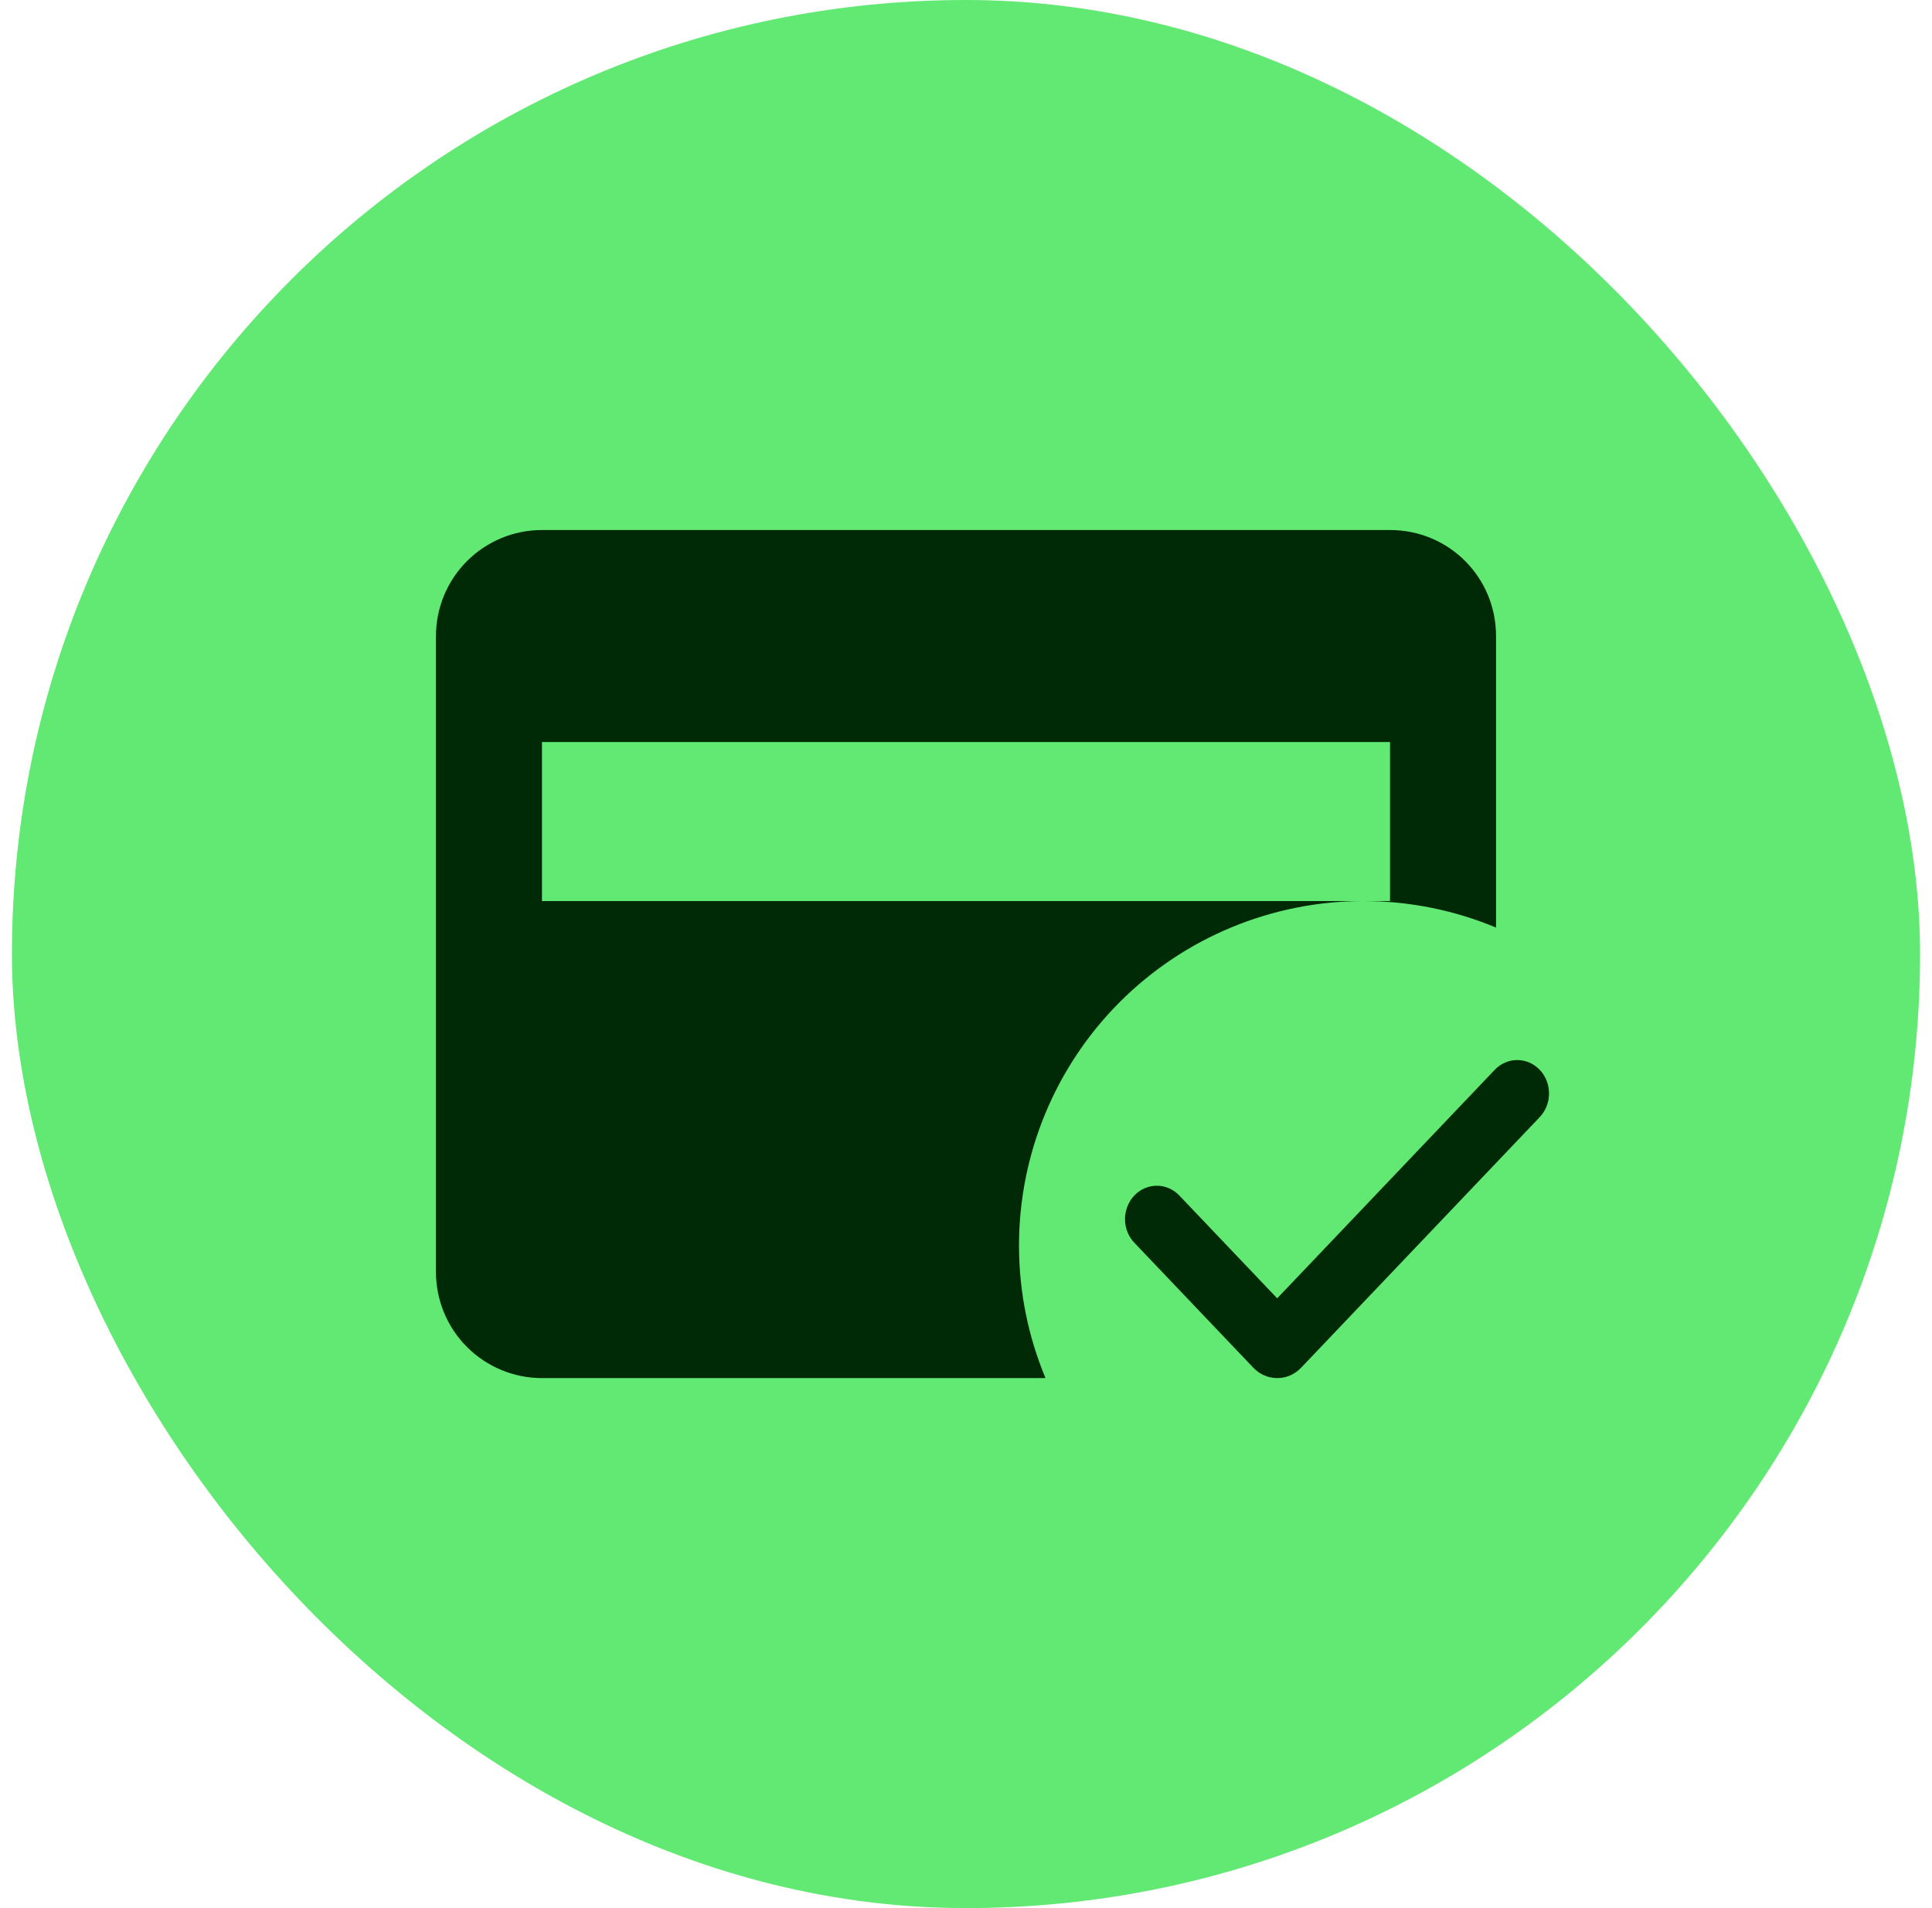 <svg xmlns="http://www.w3.org/2000/svg" width="81" height="80" viewBox="0 0 81 80" fill="none"><rect x="0.5" width="80" height="80" rx="40" fill="#62E973"></rect><path d="M58.278 22.222C60.744 22.222 62.722 24.2 62.722 26.667V38.889C61.011 38.178 59.144 37.778 57.166 37.778H58.278V31.111H22.722V37.778H57.166C53.336 37.778 49.66 39.298 46.952 42.007C44.243 44.716 42.722 48.391 42.722 52.222C42.722 54.2 43.122 56.067 43.833 57.778H22.722C21.543 57.778 20.413 57.309 19.58 56.476C18.746 55.642 18.278 54.512 18.278 53.333V26.667C18.278 25.488 18.746 24.358 19.58 23.524C20.413 22.691 21.543 22.222 22.722 22.222H58.278Z" fill="#002905"></path><path d="M63.61 44.444C63.785 44.444 63.96 44.48 64.122 44.551C64.283 44.621 64.43 44.725 64.554 44.855C64.804 45.117 64.944 45.475 64.944 45.846C64.944 46.218 64.803 46.573 64.554 46.836L54.554 57.339C54.422 57.478 54.266 57.59 54.094 57.665C53.921 57.74 53.736 57.778 53.549 57.778C53.362 57.778 53.177 57.74 53.004 57.665C52.831 57.59 52.674 57.478 52.542 57.339L47.575 52.122C47.447 51.993 47.345 51.838 47.275 51.667C47.205 51.496 47.168 51.312 47.166 51.126C47.165 50.94 47.199 50.756 47.266 50.584C47.333 50.412 47.432 50.255 47.557 50.124C47.682 49.992 47.831 49.888 47.995 49.818C48.159 49.747 48.335 49.712 48.512 49.714C48.689 49.715 48.864 49.753 49.026 49.826C49.189 49.9 49.337 50.007 49.46 50.141L53.547 54.434L62.666 44.855C62.789 44.724 62.938 44.621 63.1 44.551C63.261 44.48 63.435 44.444 63.61 44.444Z" fill="#002905"></path></svg>